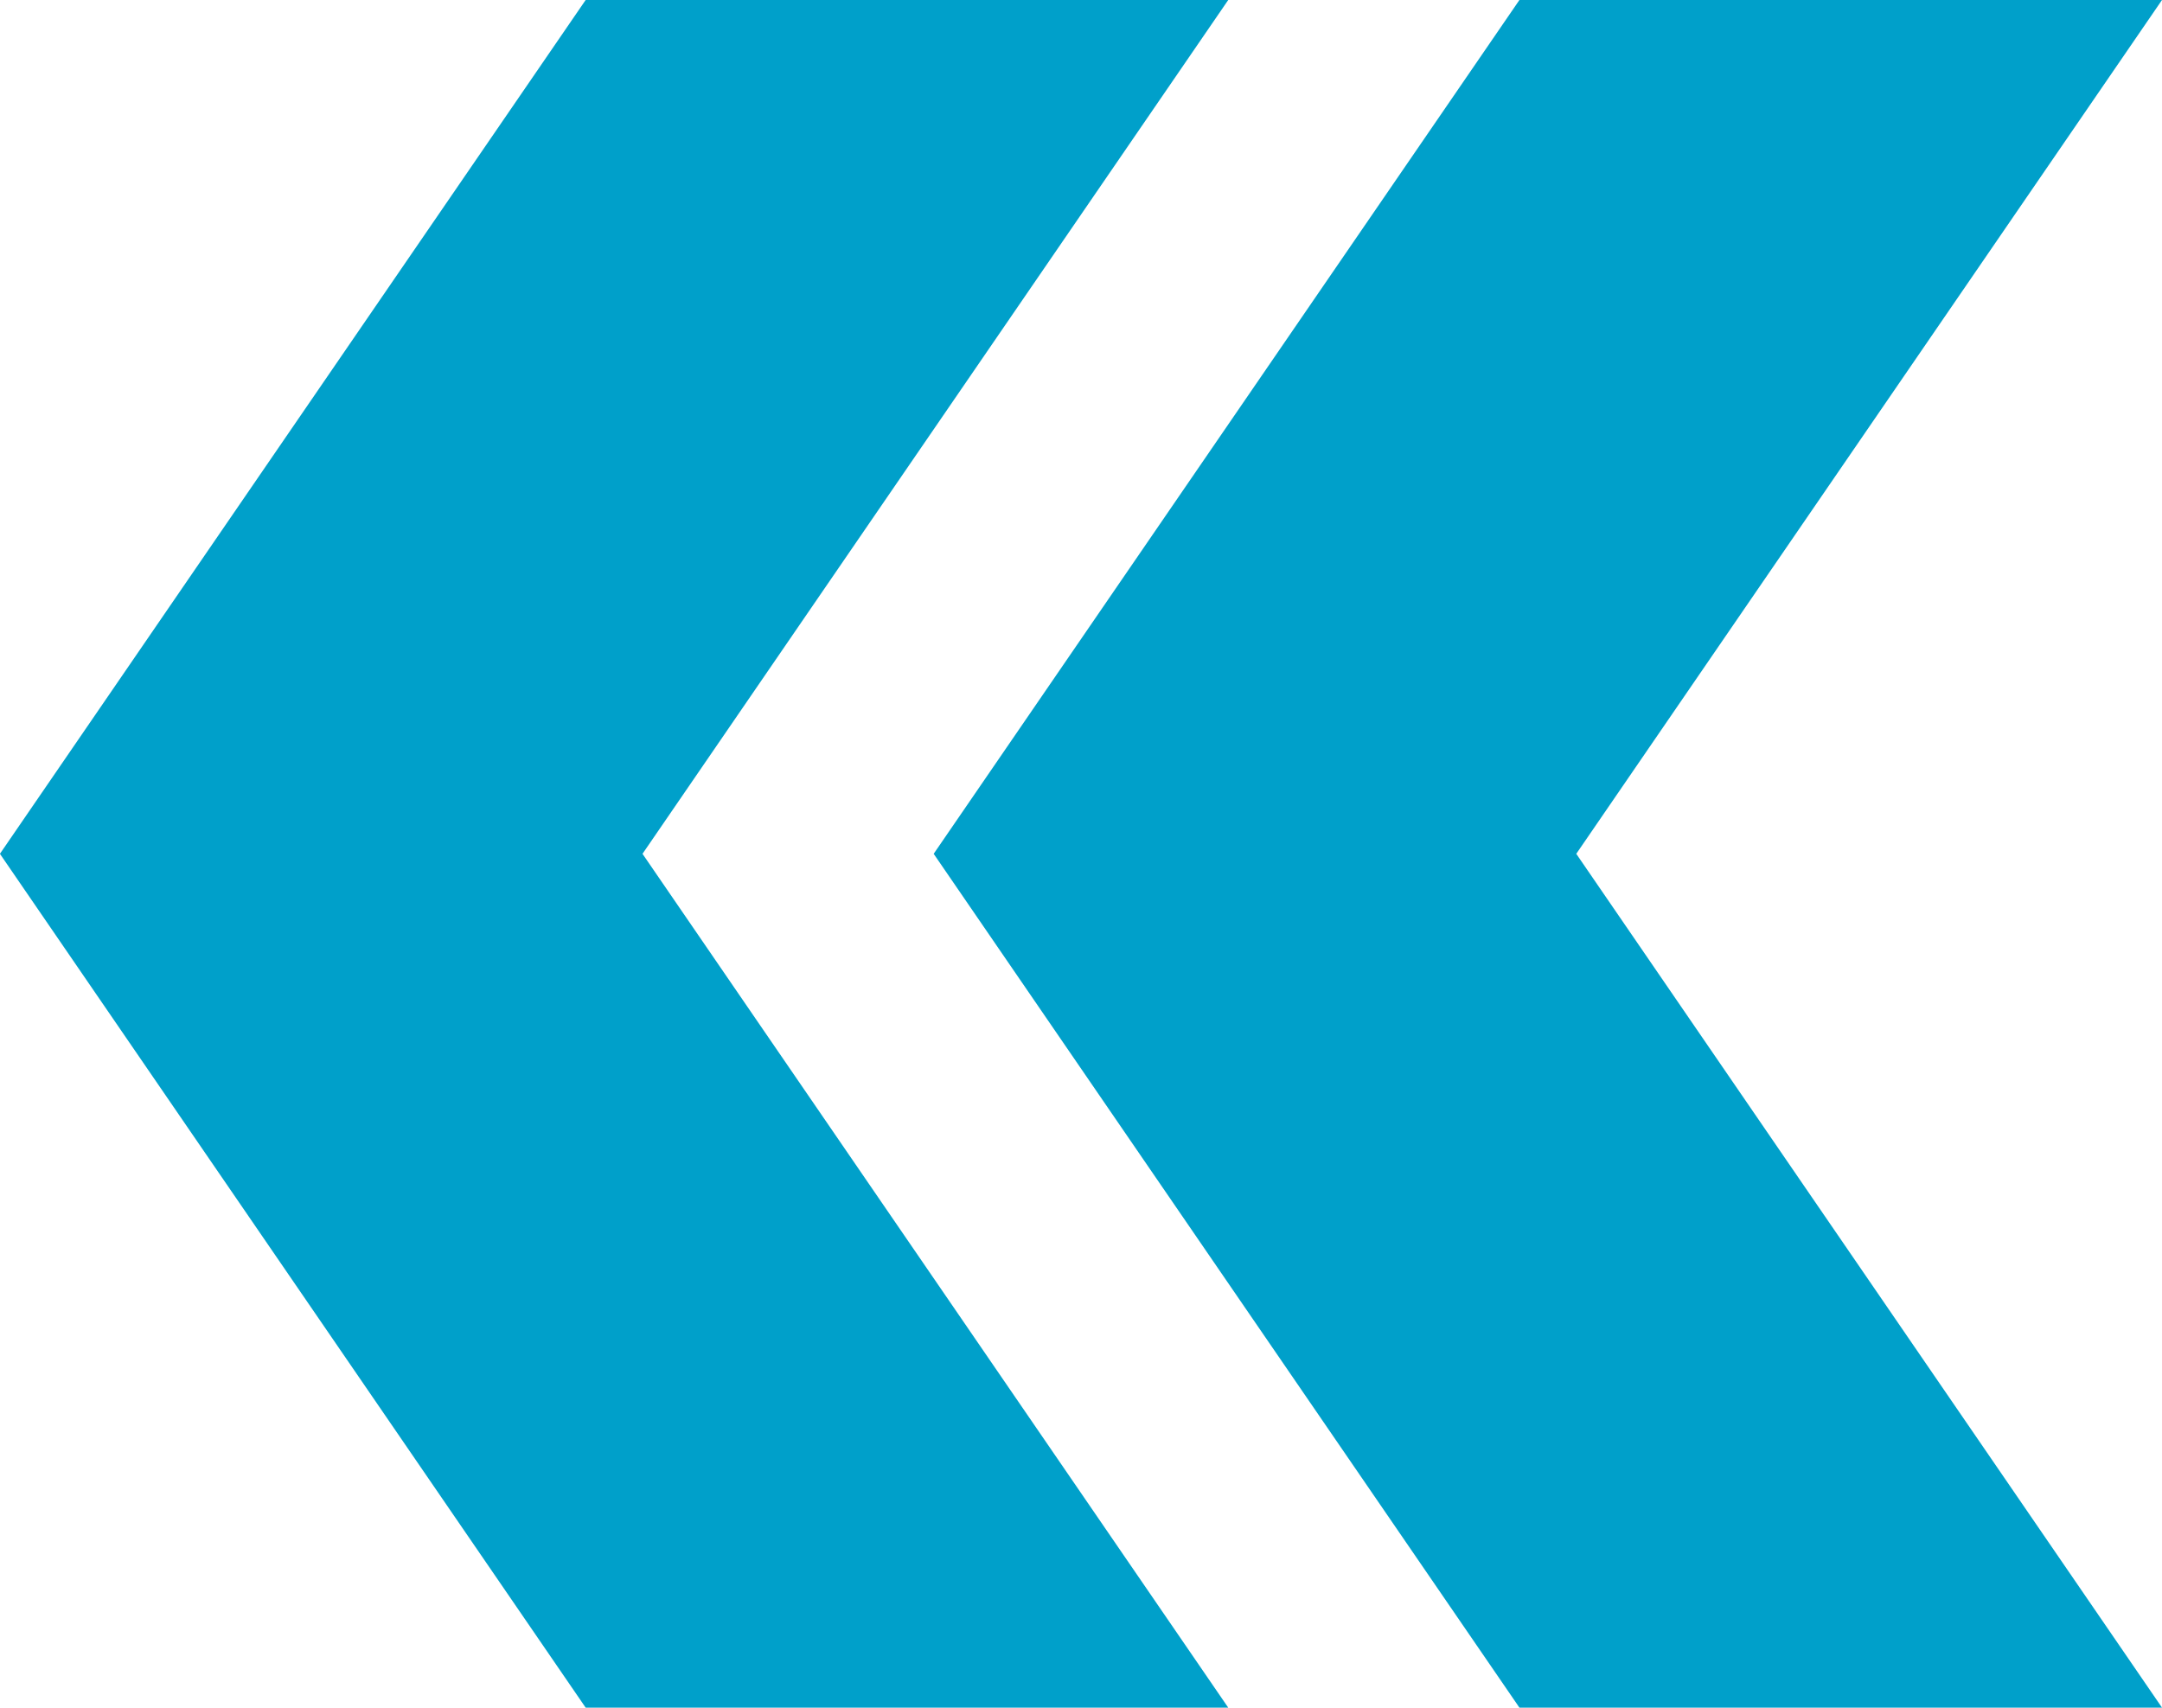 <?xml version="1.0" encoding="iso-8859-1"?>
<!-- Generator: Adobe Illustrator 29.7.1, SVG Export Plug-In . SVG Version: 9.03 Build 0)  -->
<svg version="1.1" id="Layer_1" xmlns="http://www.w3.org/2000/svg" xmlns:xlink="http://www.w3.org/1999/xlink" x="0px" y="0px"
	 viewBox="0 0 229.447 181.224" style="enable-background:new 0 0 229.447 181.224;" xml:space="preserve">
<polygon style="fill:#00A0CA;" points="62.154,0 130.349,0 68.187,90.612 130.349,181.224 62.154,181.224 -0.008,90.612 "/>
<polygon style="fill:#00A0CA;" points="161.252,0 229.447,0 167.285,90.612 229.447,181.224 161.252,181.224 99.089,90.612 "/>
</svg>
